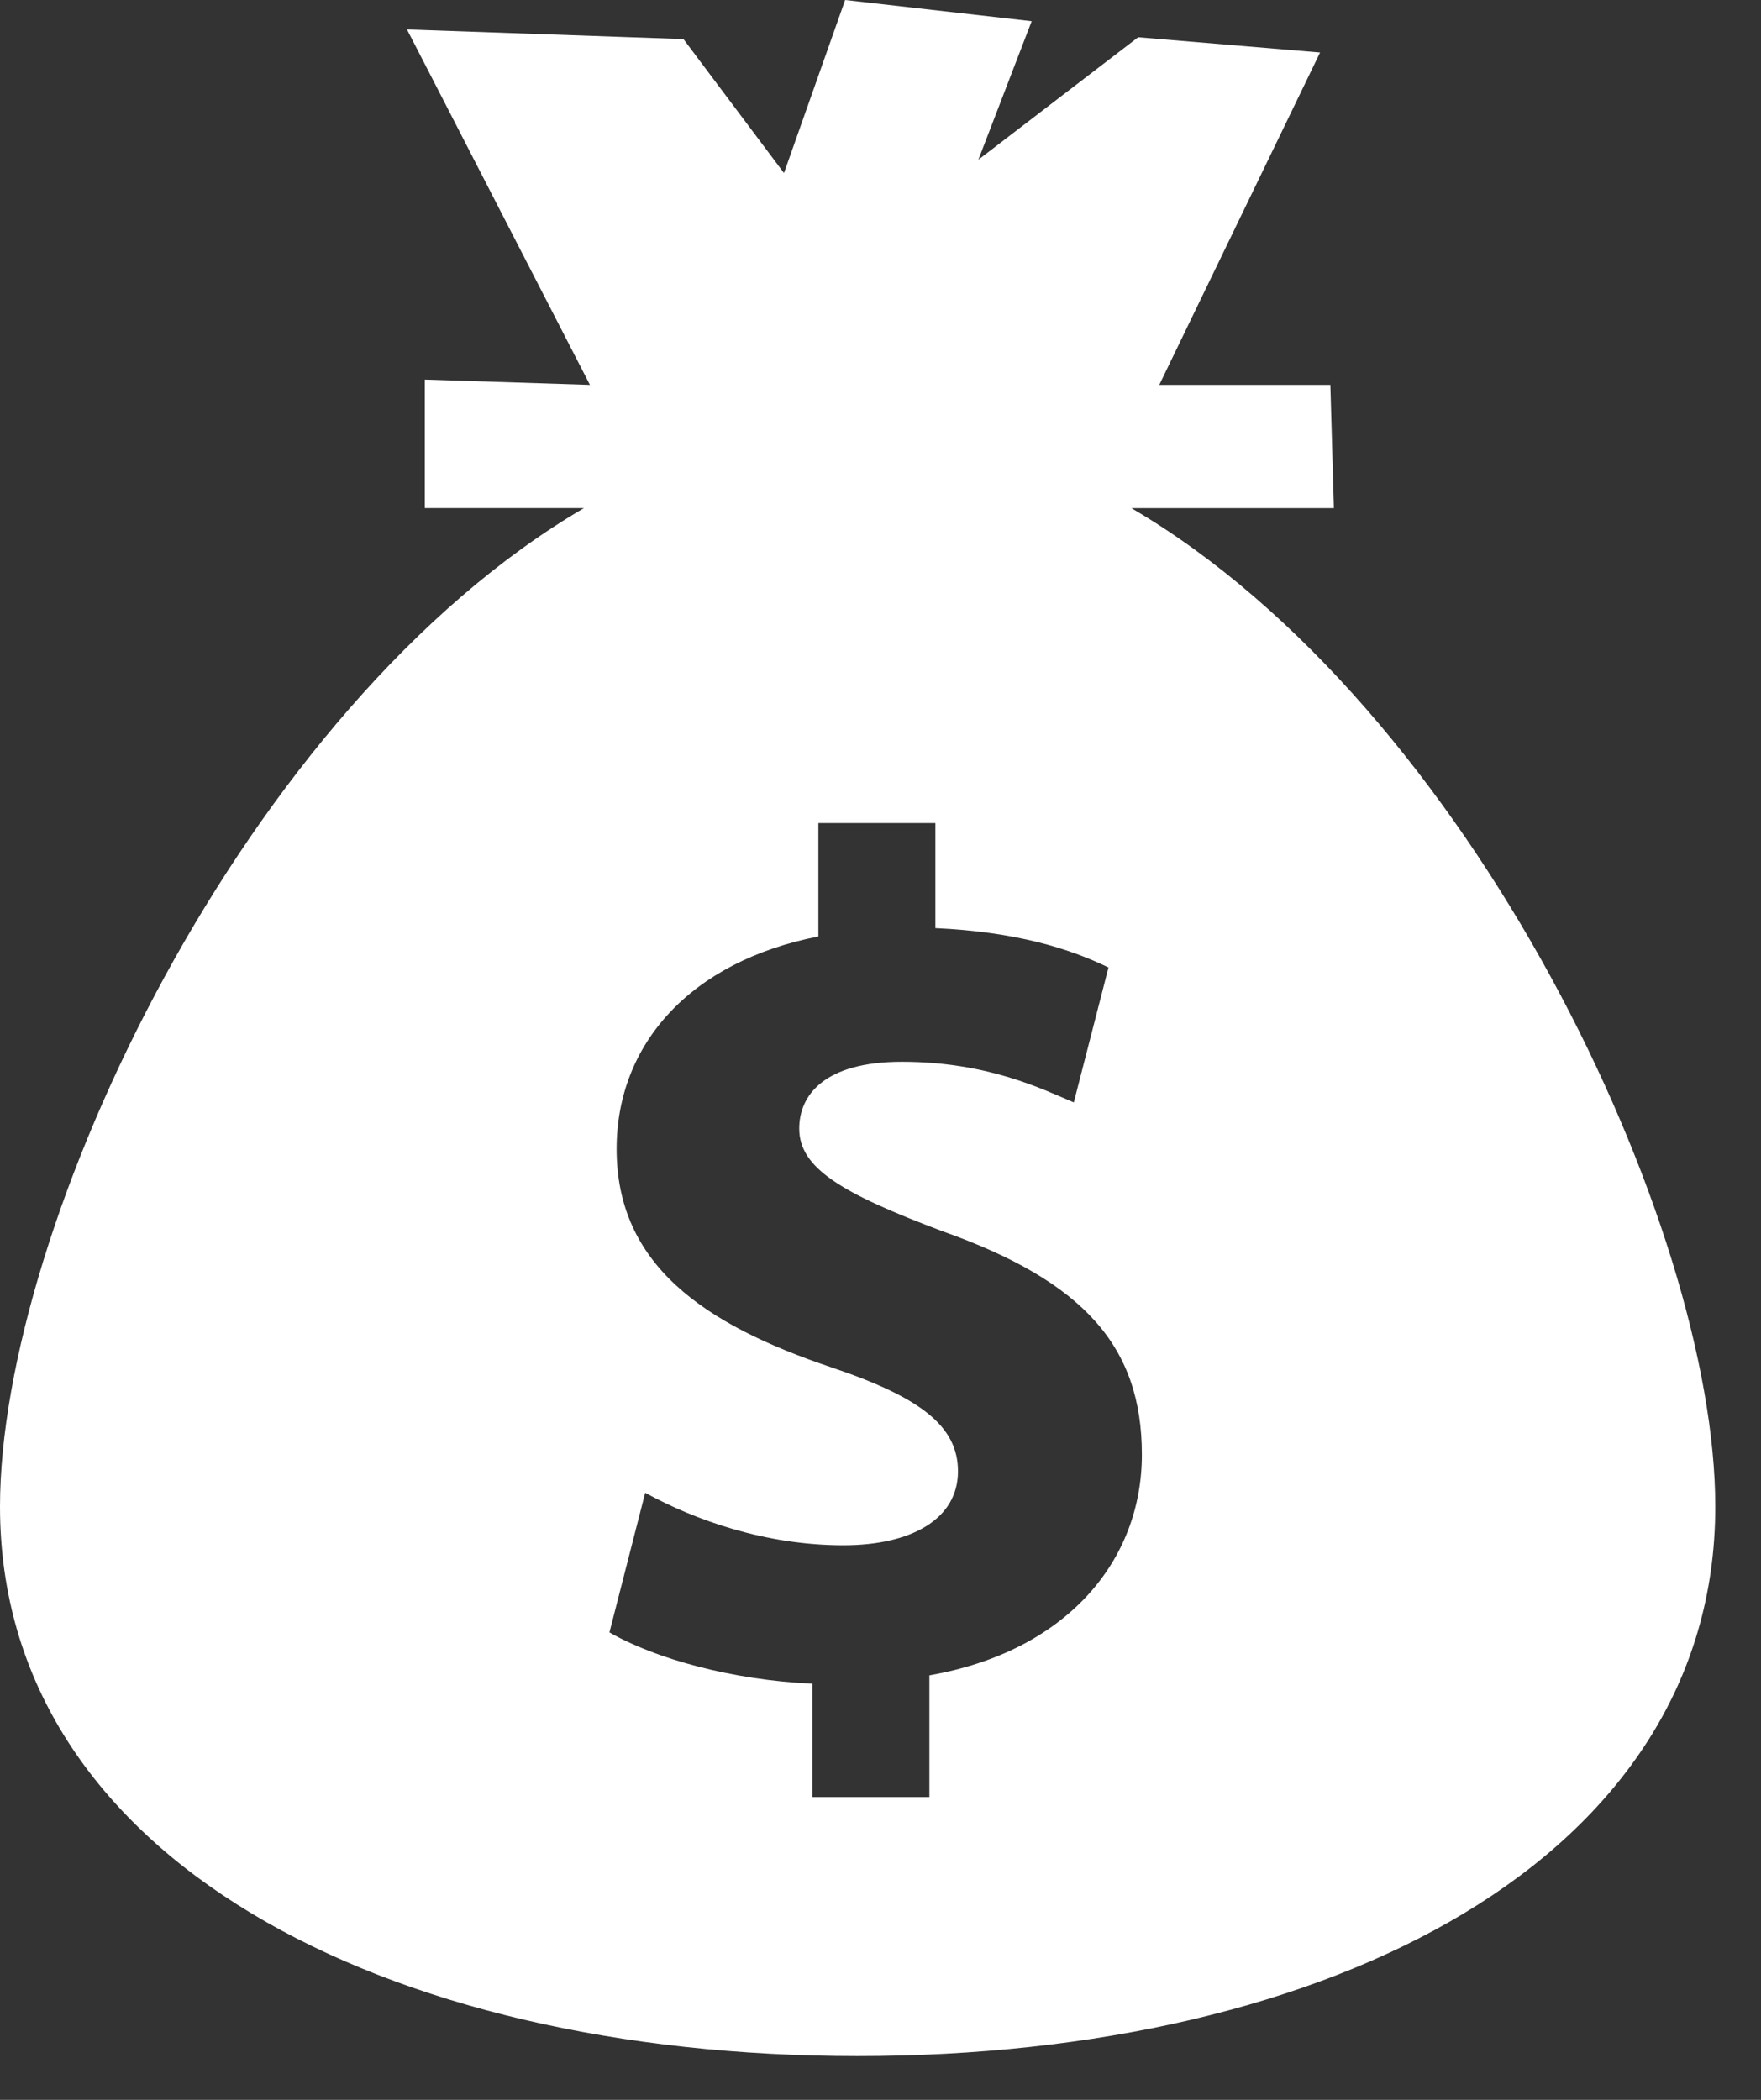<?xml version="1.0" encoding="UTF-8"?> <svg xmlns="http://www.w3.org/2000/svg" width="26" height="31" viewBox="0 0 26 31" fill="none"><rect x="0" y="0" width="26" height="31" fill="#333333" stroke="none"/><path d="M16.705 7.502H19.694L19.642 5.682H17.116L19.49 0.775L16.804 0.55L14.445 2.358L15.232 0.313L12.478 0L11.575 2.555L10.091 0.577L6.009 0.435L8.71 5.682L6.272 5.604V7.501H8.622C3.61 10.434 0 18.101 0 22.242C0 27.434 5.67 30.354 12.663 30.354C19.656 30.354 25.325 27.434 25.325 22.242C25.326 18.101 21.716 10.435 16.705 7.502ZM13.722 24.733V26.53H11.994V24.856C10.813 24.805 9.667 24.485 8.998 24.099L9.526 22.038C10.266 22.444 11.307 22.813 12.452 22.813C13.457 22.813 14.144 22.425 14.144 21.721C14.144 21.049 13.581 20.626 12.277 20.187C10.39 19.553 9.104 18.67 9.104 16.962C9.104 15.411 10.197 14.194 12.083 13.825V12.151H13.81V13.702C14.99 13.756 15.785 14 16.366 14.283L15.854 16.275C15.396 16.082 14.585 15.675 13.316 15.675C12.17 15.675 11.8 16.168 11.8 16.661C11.8 17.243 12.417 17.613 13.915 18.177C16.012 18.92 16.859 19.887 16.859 21.474C16.86 23.041 15.748 24.38 13.722 24.733Z" fill="white"></path></svg> 